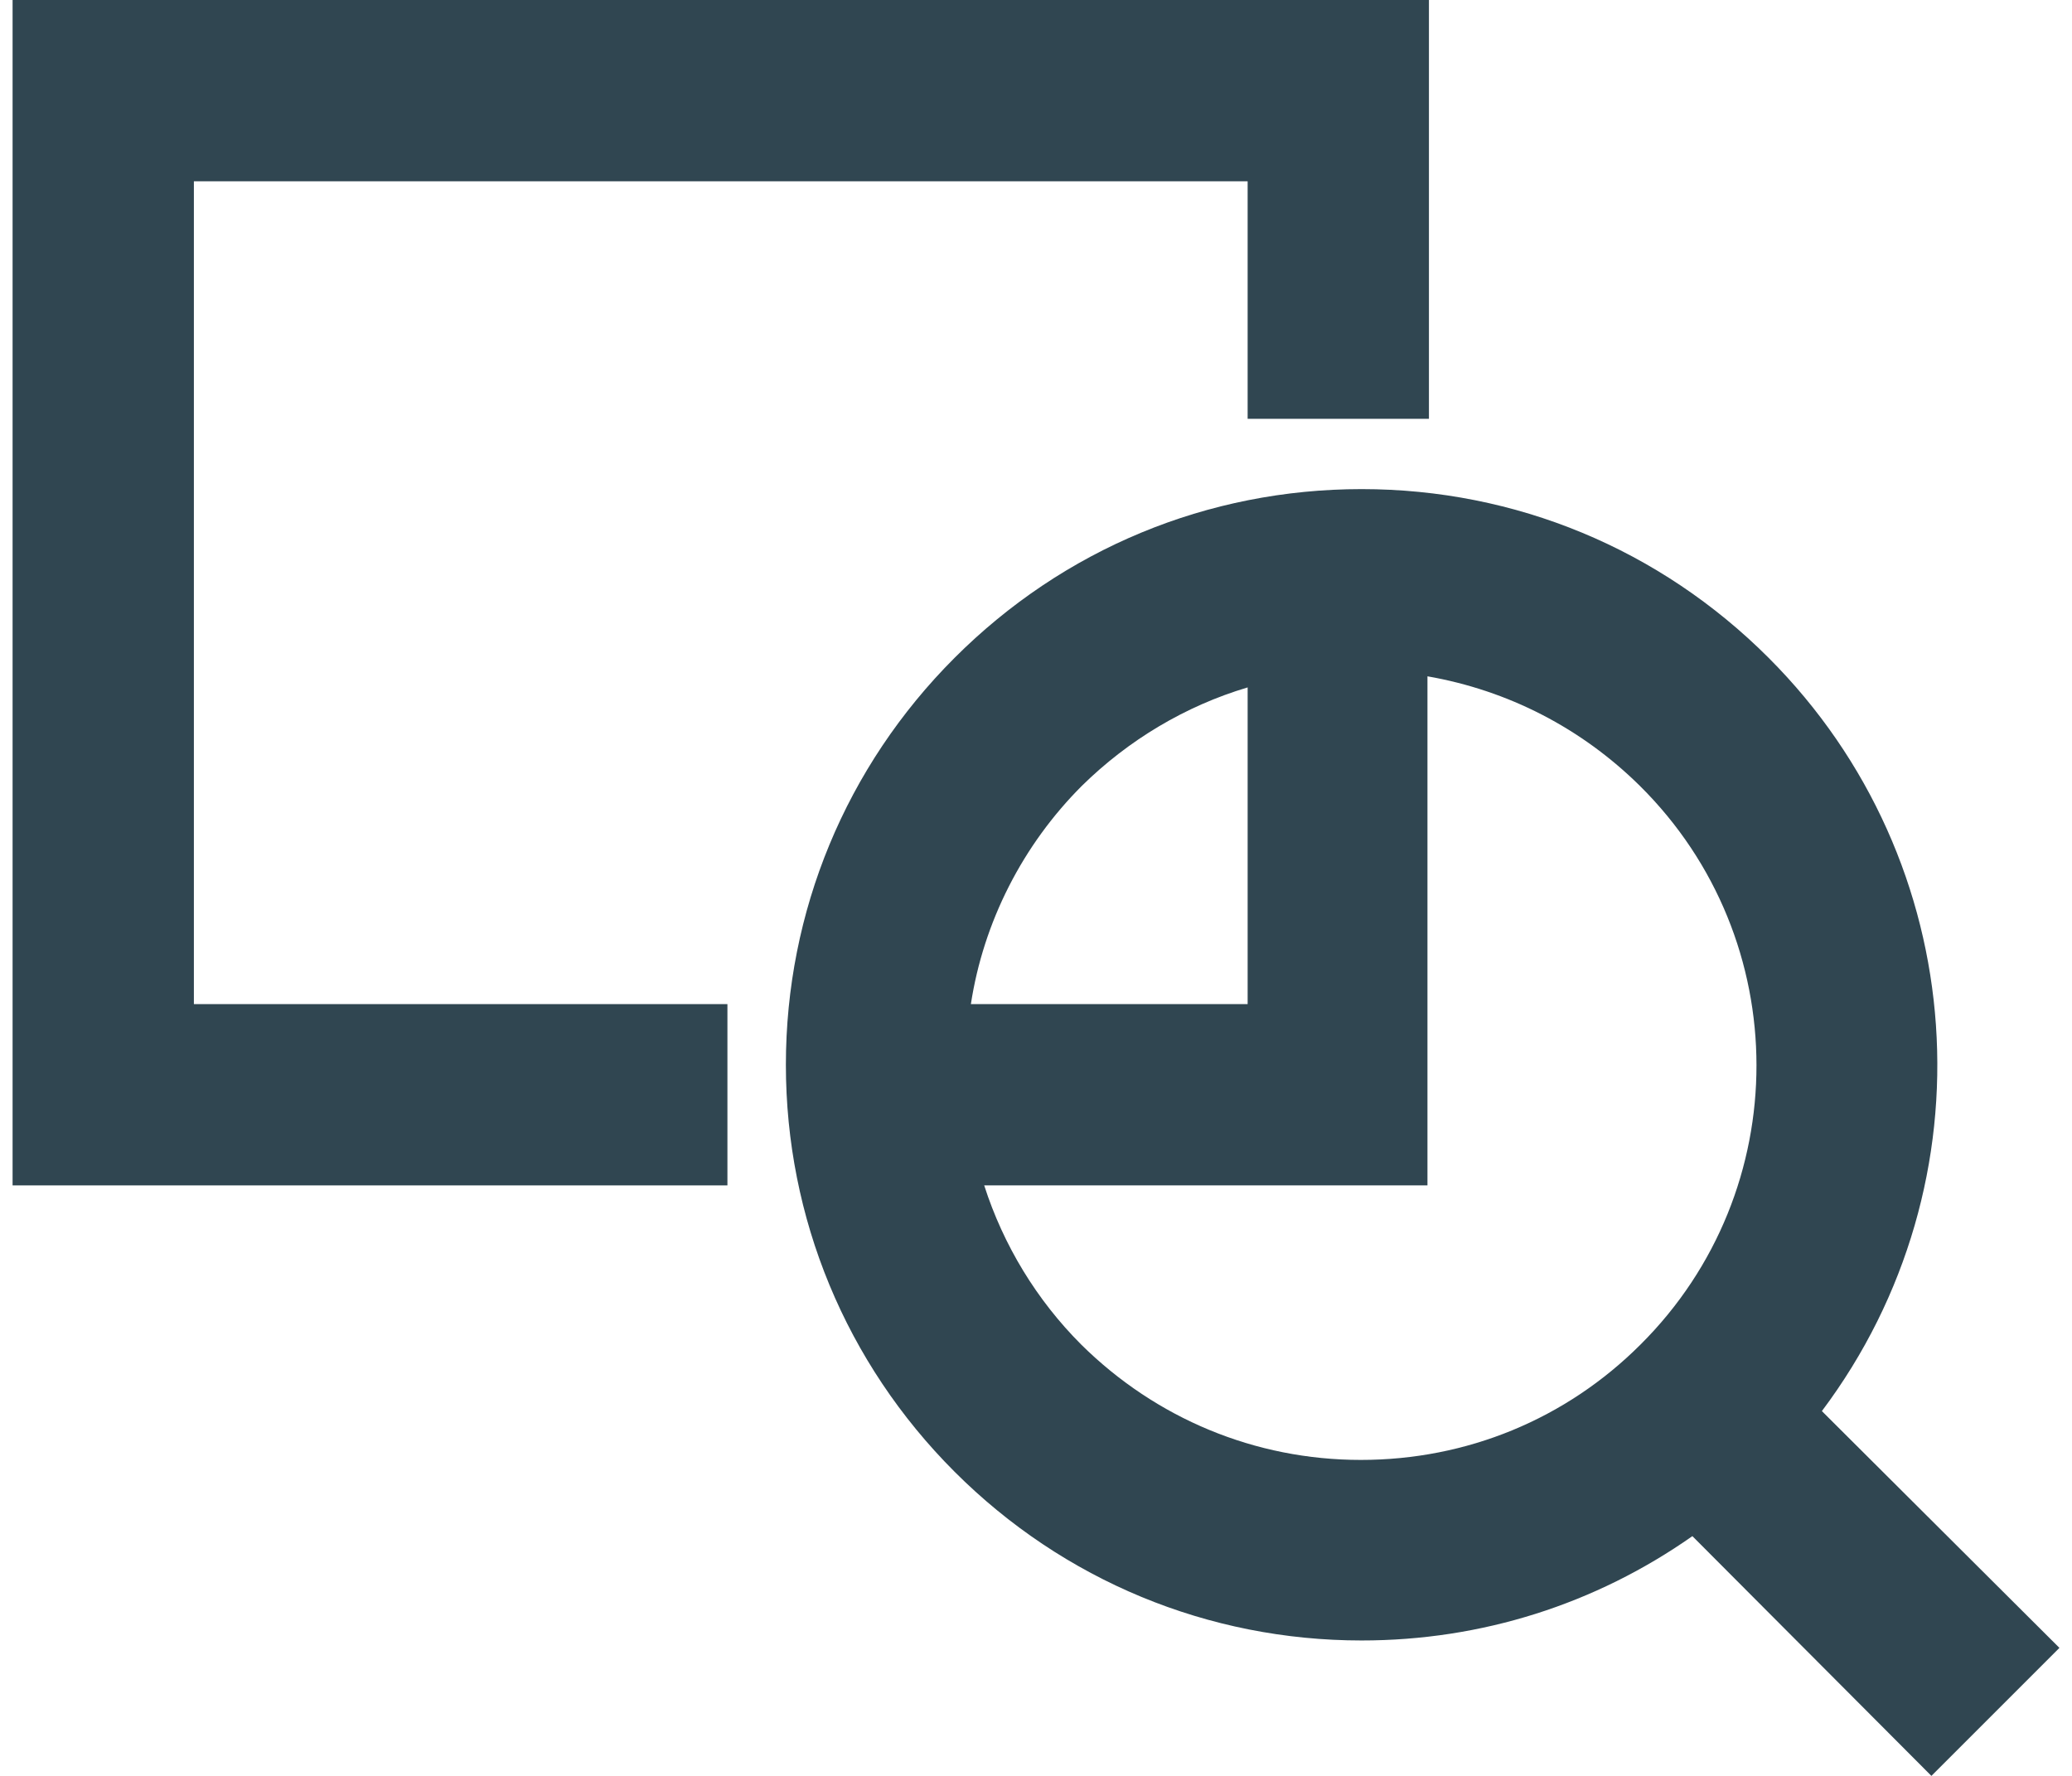 <svg width="28" height="24" viewBox="0 0 28 24" fill="none" xmlns="http://www.w3.org/2000/svg">
<g clip-path="url(#clip0_5177_36101)">
<path d="M24.62 19.07C26.94 15.98 26.65 11.64 23.9 8.89C22.43 7.42 20.48 6.61 18.4 6.61C16.32 6.61 14.37 7.42 12.9 8.89C11.43 10.36 10.62 12.32 10.62 14.39C10.62 16.46 11.43 18.42 12.9 19.89C14.37 21.36 16.33 22.17 18.4 22.17C20.02 22.17 21.56 21.68 22.87 20.76L26.1 24L27.83 22.27L24.62 19.07ZM22.17 18.17C21.16 19.18 19.82 19.73 18.39 19.73C16.96 19.73 15.62 19.17 14.61 18.17C14.01 17.57 13.56 16.83 13.3 16.02H19.29V9.14C20.38 9.33 21.37 9.84 22.16 10.62C24.26 12.7 24.26 16.09 22.17 18.17ZM16.86 9.29V13.57H13.12C13.29 12.46 13.82 11.42 14.62 10.62C15.25 10 16.02 9.54 16.86 9.29Z" fill="#304651"/>
<path d="M2.62 2.45H16.86V5.66H19.31V0H0.17V16.02H9.83V13.57H2.62V2.45Z" fill="#304651"/>
</g>
<defs>
<clipPath id="clip0_5177_36101">
<rect width="28" height="24" fill="white"/>
</clipPath>
</defs>
</svg>
